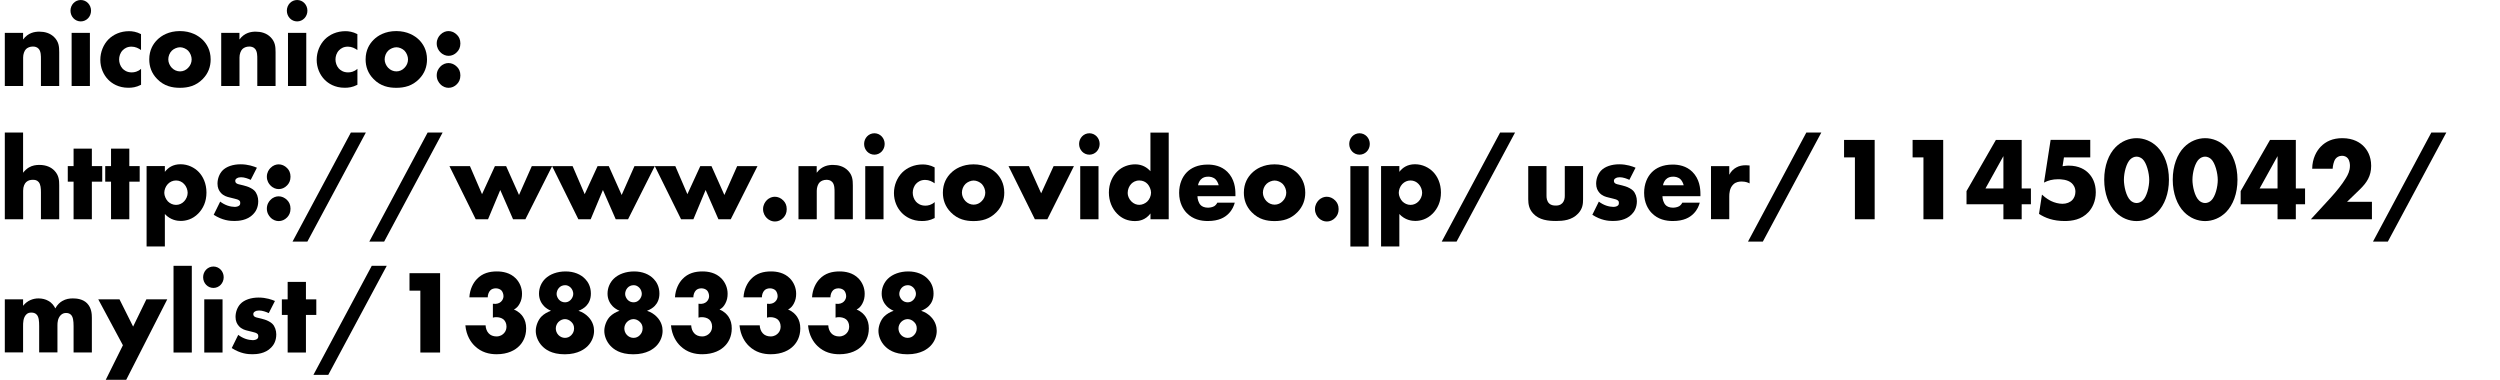 <?xml version="1.0" encoding="UTF-8"?><svg id="_レイヤー_2" xmlns="http://www.w3.org/2000/svg" xmlns:xlink="http://www.w3.org/1999/xlink" viewBox="0 0 525.28 79.79"><defs><style>.cls-1{fill:none;}.cls-2{clip-path:url(#clippath);}</style><clipPath id="clippath"><rect class="cls-1" y="0" width="525.28" height="79.79"/></clipPath></defs><g id="_デザイン"><g class="cls-2"><path d="m1.01,6.9h3.84v1.4c1.06-1.45,2.47-1.65,3.41-1.65,1.1,0,2.28.28,3.17,1.2.91.95,1.01,1.9,1.01,3.12v7.1h-3.84v-5.65c0-.65.02-1.62-.48-2.17-.36-.4-.84-.47-1.22-.47-.6,0-1.1.22-1.42.52-.38.37-.62,1.1-.62,1.77v6H1.01V6.9Z"/><path d="m16.97,0c1.2,0,2.16,1,2.16,2.25s-.96,2.25-2.16,2.25-2.16-1-2.16-2.25.96-2.25,2.16-2.25Zm1.92,6.9v11.17h-3.84V6.9h3.84Z"/><path d="m29.62,17.82c-1.03.53-1.87.62-2.66.62-2.09,0-3.46-.92-4.22-1.7-1.01-1.03-1.66-2.52-1.66-4.17s.65-3.22,1.73-4.32c1.01-1,2.5-1.7,4.32-1.7.67,0,1.54.12,2.5.62v3.35c-.5-.37-1.18-.72-1.99-.72-.91,0-1.49.38-1.87.77-.53.55-.74,1.28-.74,1.92s.22,1.35.67,1.87c.36.4.98.85,1.97.85.55,0,1.27-.12,1.97-.75v3.35Z"/><path d="m42.6,16.6c-1.42,1.45-3.07,1.85-4.8,1.85-1.56,0-3.29-.32-4.78-1.85-1.18-1.2-1.66-2.62-1.66-4.12,0-2,.86-3.3,1.66-4.1.89-.9,2.45-1.85,4.78-1.85s3.91.97,4.8,1.85c.79.8,1.66,2.1,1.66,4.1,0,1.5-.48,2.92-1.66,4.12Zm-6.5-5.95c-.48.48-.74,1.17-.74,1.83s.31,1.32.74,1.77c.46.48,1.08.75,1.73.75s1.25-.27,1.7-.75c.48-.47.74-1.12.74-1.77,0-.6-.26-1.33-.74-1.83-.43-.42-1.1-.72-1.7-.72s-1.3.3-1.73.72Z"/><path d="m46.47,6.9h3.84v1.4c1.06-1.45,2.47-1.65,3.41-1.65,1.1,0,2.28.28,3.17,1.2.91.95,1.01,1.9,1.01,3.12v7.1h-3.84v-5.65c0-.65.02-1.62-.48-2.17-.36-.4-.84-.47-1.22-.47-.6,0-1.1.22-1.42.52-.38.37-.62,1.1-.62,1.77v6h-3.84V6.9Z"/><path d="m62.43,0c1.2,0,2.16,1,2.16,2.25s-.96,2.25-2.16,2.25-2.16-1-2.16-2.25.96-2.25,2.16-2.25Zm1.92,6.9v11.17h-3.84V6.9h3.84Z"/><path d="m75.08,17.82c-1.03.53-1.87.62-2.66.62-2.09,0-3.46-.92-4.22-1.7-1.01-1.03-1.66-2.52-1.66-4.17s.65-3.22,1.73-4.32c1.01-1,2.5-1.7,4.32-1.7.67,0,1.54.12,2.5.62v3.35c-.5-.37-1.18-.72-1.99-.72-.91,0-1.49.38-1.87.77-.53.55-.74,1.28-.74,1.92s.22,1.35.67,1.87c.36.4.98.85,1.97.85.55,0,1.27-.12,1.97-.75v3.35Z"/><path d="m88.06,16.6c-1.42,1.45-3.07,1.85-4.8,1.85-1.56,0-3.29-.32-4.78-1.85-1.18-1.2-1.66-2.62-1.66-4.12,0-2,.86-3.3,1.66-4.1.89-.9,2.45-1.85,4.78-1.85s3.91.97,4.8,1.85c.79.8,1.66,2.1,1.66,4.1,0,1.5-.48,2.92-1.66,4.12Zm-6.5-5.95c-.48.48-.74,1.17-.74,1.83s.31,1.32.74,1.77c.46.48,1.08.75,1.73.75s1.25-.27,1.7-.75c.48-.47.74-1.12.74-1.77,0-.6-.26-1.33-.74-1.83-.43-.42-1.1-.72-1.7-.72s-1.3.3-1.73.72Z"/><path d="m92.5,10.95c-.31-.32-.74-.92-.74-1.82s.43-1.5.74-1.82c.58-.6,1.22-.78,1.75-.78.6,0,1.25.25,1.78.8.41.42.7.98.7,1.8s-.29,1.38-.72,1.82c-.5.53-1.13.78-1.75.78-.53,0-1.18-.18-1.75-.78Zm0,6.72c-.31-.33-.74-.92-.74-1.83s.43-1.5.74-1.82c.58-.6,1.22-.77,1.75-.77.6,0,1.25.25,1.78.8.41.42.7.97.7,1.8s-.29,1.38-.72,1.83c-.5.52-1.13.77-1.75.77-.53,0-1.18-.17-1.75-.77Z"/><path d="m1.01,27.85h3.84v8.45c.29-.38.74-.83,1.2-1.1.74-.45,1.54-.55,2.21-.55,1.51,0,2.52.53,3.17,1.2.96,1,1.01,2.05,1.01,3.12v7.1h-3.84v-5.65c0-.82-.05-1.67-.48-2.17-.36-.43-.84-.47-1.22-.47-.41,0-.96.07-1.39.47-.34.32-.65.92-.65,1.82v6H1.01v-18.22Z"/><path d="m19.3,38.17v7.9h-3.84v-7.9h-1.22v-3.27h1.22v-3.67h3.84v3.67h2.18v3.27h-2.18Z"/><path d="m27.17,38.17v7.9h-3.84v-7.9h-1.22v-3.27h1.22v-3.67h3.84v3.67h2.18v3.27h-2.18Z"/><path d="m34.64,51.79h-3.84v-16.9h3.84v1.22c.67-.88,1.7-1.6,3.29-1.6s2.95.72,3.82,1.62c.89.92,1.63,2.4,1.63,4.32s-.7,3.37-1.73,4.42c-1.2,1.22-2.59,1.55-3.67,1.55-.7,0-2.14-.15-3.34-1.45v6.8Zm.62-13.12c-.48.5-.74,1.23-.74,1.85s.34,1.35.74,1.78c.46.47,1.08.75,1.73.75s1.27-.28,1.7-.75c.41-.43.74-1.1.74-1.78,0-.62-.26-1.35-.74-1.85-.43-.47-1.03-.75-1.7-.75s-1.27.27-1.73.75Z"/><path d="m46.28,42.37c.46.35,1.01.65,1.54.83.48.17,1.08.27,1.49.27.29,0,.74-.07.98-.3.17-.18.19-.33.19-.53,0-.17-.02-.35-.19-.5-.24-.22-.62-.3-1.01-.4l-1.01-.25c-.53-.12-1.3-.33-1.87-.98-.41-.45-.7-1.07-.7-1.92,0-1.07.41-2.07,1.01-2.72.82-.88,2.26-1.35,3.84-1.35s2.81.45,3.43.72l-1.3,2.55c-.53-.25-1.32-.55-2.02-.55-.38,0-.65.07-.89.22-.22.12-.34.3-.34.55,0,.35.22.52.46.62.36.15.67.15,1.27.33l.7.2c.5.15,1.27.55,1.58.88.53.53.82,1.4.82,2.22,0,1.35-.55,2.25-1.08,2.77-1.25,1.3-3.07,1.4-3.96,1.4-.96,0-2.47-.12-4.32-1.3l1.37-2.78Z"/><path d="m56.81,38.95c-.31-.32-.74-.92-.74-1.82s.43-1.5.74-1.82c.58-.6,1.22-.78,1.75-.78.6,0,1.25.25,1.78.8.41.42.7.98.7,1.8s-.29,1.38-.72,1.82c-.5.53-1.13.78-1.75.78-.53,0-1.18-.18-1.75-.78Zm0,6.72c-.31-.33-.74-.92-.74-1.83s.43-1.5.74-1.82c.58-.6,1.22-.77,1.75-.77.6,0,1.25.25,1.78.8.41.42.7.97.7,1.8s-.29,1.38-.72,1.83c-.5.52-1.13.77-1.75.77-.53,0-1.18-.17-1.75-.77Z"/><path d="m73.73,27.85h3.14l-12.29,22.92h-3.12l12.26-22.92Z"/><path d="m89.86,27.85h3.14l-12.29,22.92h-3.12l12.26-22.92Z"/><path d="m98.74,34.9l2.54,5.9,2.71-5.9h2.35l2.71,6.07,2.69-6.07h4.27l-5.62,11.17h-2.59l-2.69-6.15-2.57,6.15h-2.59l-5.52-11.17h4.3Z"/><path d="m120.31,34.9l2.54,5.9,2.71-5.9h2.35l2.71,6.07,2.69-6.07h4.27l-5.62,11.17h-2.59l-2.69-6.15-2.57,6.15h-2.59l-5.52-11.17h4.3Z"/><path d="m141.89,34.9l2.54,5.9,2.71-5.9h2.35l2.71,6.07,2.69-6.07h4.27l-5.62,11.17h-2.59l-2.69-6.15-2.57,6.15h-2.59l-5.52-11.17h4.3Z"/><path d="m161.07,45.77c-.31-.33-.74-.93-.74-1.83s.43-1.5.74-1.83c.58-.6,1.22-.77,1.75-.77.6,0,1.25.25,1.78.8.41.43.7.97.7,1.8s-.29,1.37-.72,1.83c-.5.52-1.13.77-1.75.77-.53,0-1.18-.17-1.75-.77Z"/><path d="m167.76,34.9h3.84v1.4c1.06-1.45,2.47-1.65,3.41-1.65,1.1,0,2.28.28,3.17,1.2.91.95,1.01,1.9,1.01,3.12v7.1h-3.84v-5.65c0-.65.02-1.62-.48-2.17-.36-.4-.84-.47-1.22-.47-.6,0-1.1.22-1.42.52-.38.37-.62,1.1-.62,1.77v6h-3.84v-11.17Z"/><path d="m183.72,28c1.2,0,2.16,1,2.16,2.25s-.96,2.25-2.16,2.25-2.16-1-2.16-2.25.96-2.25,2.16-2.25Zm1.92,6.9v11.17h-3.84v-11.17h3.84Z"/><path d="m196.37,45.82c-1.03.53-1.87.62-2.66.62-2.09,0-3.46-.92-4.22-1.7-1.01-1.03-1.66-2.52-1.66-4.17s.65-3.22,1.73-4.32c1.01-1,2.5-1.7,4.32-1.7.67,0,1.54.12,2.5.62v3.35c-.5-.37-1.18-.72-1.99-.72-.91,0-1.49.38-1.87.77-.53.55-.74,1.28-.74,1.92s.22,1.35.67,1.87c.36.4.98.85,1.97.85.55,0,1.27-.12,1.97-.75v3.35Z"/><path d="m209.35,44.6c-1.42,1.45-3.07,1.85-4.8,1.85-1.56,0-3.29-.32-4.78-1.85-1.18-1.2-1.66-2.62-1.66-4.12,0-2,.86-3.3,1.66-4.1.89-.9,2.45-1.85,4.78-1.85s3.91.97,4.8,1.85c.79.8,1.66,2.1,1.66,4.1,0,1.5-.48,2.92-1.66,4.12Zm-6.5-5.95c-.48.48-.74,1.17-.74,1.83s.31,1.32.74,1.77c.46.48,1.08.75,1.73.75s1.25-.27,1.7-.75c.48-.47.74-1.12.74-1.77,0-.6-.26-1.33-.74-1.83-.43-.42-1.1-.72-1.7-.72s-1.3.3-1.73.72Z"/><path d="m216.19,34.9l2.57,5.72,2.62-5.72h4.27l-5.59,11.17h-2.62l-5.54-11.17h4.3Z"/><path d="m228.89,28c1.2,0,2.16,1,2.16,2.25s-.96,2.25-2.16,2.25-2.16-1-2.16-2.25.96-2.25,2.16-2.25Zm1.92,6.9v11.17h-3.84v-11.17h3.84Z"/><path d="m245.57,46.07h-3.84v-1.22c-1.08,1.45-2.5,1.6-3.24,1.6-1.54,0-2.76-.52-3.77-1.55-1.08-1.1-1.73-2.67-1.73-4.45,0-1.9.77-3.45,1.75-4.42,1.06-1.05,2.47-1.5,3.79-1.5,1.46,0,2.5.67,3.19,1.45v-8.12h3.84v18.22Zm-4.54-3.7c.5-.47.82-1.22.82-1.9,0-.62-.34-1.38-.72-1.8-.43-.47-1.03-.75-1.75-.75-.82,0-1.37.38-1.7.72-.43.45-.74,1.15-.74,1.9,0,.58.24,1.22.74,1.75.53.55,1.15.75,1.7.75.62,0,1.25-.3,1.66-.68Z"/><path d="m259.59,41.22h-7.99c0,.6.22,1.4.67,1.87.24.25.72.55,1.58.55.1,0,.77-.03,1.25-.3.24-.15.5-.4.67-.75h3.67c-.17.62-.5,1.5-1.3,2.3-.79.8-2.04,1.55-4.37,1.55-1.42,0-3.12-.32-4.44-1.7-.7-.72-1.58-2.1-1.58-4.22,0-1.87.67-3.37,1.61-4.32.89-.9,2.28-1.62,4.39-1.62,1.25,0,2.86.27,4.13,1.52,1.51,1.5,1.7,3.45,1.7,4.7v.43Zm-3.53-2.3c-.1-.42-.34-.9-.62-1.2-.5-.53-1.2-.6-1.58-.6-.65,0-1.15.17-1.56.6-.26.3-.5.7-.58,1.2h4.34Z"/><path d="m272.59,44.6c-1.42,1.45-3.07,1.85-4.8,1.85-1.56,0-3.29-.32-4.78-1.85-1.18-1.2-1.66-2.62-1.66-4.12,0-2,.86-3.3,1.66-4.1.89-.9,2.45-1.85,4.78-1.85s3.91.97,4.8,1.85c.79.8,1.66,2.1,1.66,4.1,0,1.5-.48,2.92-1.66,4.12Zm-6.5-5.95c-.48.48-.74,1.17-.74,1.83s.31,1.32.74,1.77c.46.48,1.08.75,1.73.75s1.25-.27,1.7-.75c.48-.47.74-1.12.74-1.77,0-.6-.26-1.33-.74-1.83-.43-.42-1.1-.72-1.7-.72s-1.3.3-1.73.72Z"/><path d="m277.03,45.77c-.31-.33-.74-.93-.74-1.83s.43-1.5.74-1.83c.58-.6,1.22-.77,1.75-.77.6,0,1.25.25,1.78.8.41.43.7.97.7,1.8s-.29,1.37-.72,1.83c-.5.52-1.13.77-1.75.77-.53,0-1.18-.17-1.75-.77Z"/><path d="m285.65,28c1.2,0,2.16,1,2.16,2.25s-.96,2.25-2.16,2.25-2.16-1-2.16-2.25.96-2.25,2.16-2.25Zm1.92,6.9v16.9h-3.84v-16.9h3.84Z"/><path d="m294.02,51.79h-3.84v-16.9h3.84v1.22c.67-.88,1.7-1.6,3.29-1.6s2.95.72,3.82,1.62c.89.92,1.63,2.4,1.63,4.32s-.7,3.37-1.73,4.42c-1.2,1.22-2.59,1.55-3.67,1.55-.7,0-2.14-.15-3.34-1.45v6.8Zm.62-13.12c-.48.5-.74,1.23-.74,1.85s.34,1.35.74,1.78c.46.47,1.08.75,1.73.75s1.27-.28,1.7-.75c.41-.43.74-1.1.74-1.78,0-.62-.26-1.35-.74-1.85-.43-.47-1.03-.75-1.7-.75s-1.27.27-1.73.75Z"/><path d="m315.19,27.85h3.14l-12.29,22.92h-3.12l12.27-22.92Z"/><path d="m324.94,34.9v6.25c0,.45.07,1.15.58,1.62.38.35.89.42,1.34.42.48,0,.94-.05,1.37-.47.48-.5.55-1.08.55-1.58v-6.25h3.84v6.97c0,.95-.07,1.97-1.03,3-1.32,1.42-3.17,1.57-4.63,1.57-1.61,0-3.58-.17-4.85-1.6-.82-.9-1.01-1.9-1.01-2.97v-6.97h3.84Z"/><path d="m335.95,42.37c.46.35,1.01.65,1.54.83.48.17,1.08.27,1.49.27.29,0,.74-.07.98-.3.17-.18.19-.33.19-.53,0-.17-.02-.35-.19-.5-.24-.22-.62-.3-1.01-.4l-1.01-.25c-.53-.12-1.3-.33-1.87-.98-.41-.45-.7-1.07-.7-1.92,0-1.07.41-2.07,1.01-2.72.82-.88,2.26-1.35,3.84-1.35s2.81.45,3.43.72l-1.3,2.55c-.53-.25-1.32-.55-2.02-.55-.38,0-.65.07-.89.22-.22.12-.34.3-.34.55,0,.35.22.52.46.62.36.15.67.15,1.27.33l.7.2c.5.15,1.27.55,1.58.88.53.53.82,1.4.82,2.22,0,1.35-.55,2.25-1.08,2.77-1.25,1.3-3.07,1.4-3.96,1.4-.96,0-2.47-.12-4.32-1.3l1.37-2.78Z"/><path d="m357.29,41.22h-7.99c0,.6.22,1.4.67,1.87.24.25.72.55,1.58.55.1,0,.77-.03,1.25-.3.24-.15.5-.4.67-.75h3.67c-.17.62-.5,1.5-1.3,2.3-.79.8-2.04,1.55-4.37,1.55-1.42,0-3.12-.32-4.44-1.7-.7-.72-1.58-2.1-1.58-4.22,0-1.87.67-3.37,1.61-4.32.89-.9,2.28-1.62,4.39-1.62,1.25,0,2.86.27,4.13,1.52,1.51,1.5,1.7,3.45,1.7,4.7v.43Zm-3.53-2.3c-.1-.42-.34-.9-.62-1.2-.5-.53-1.2-.6-1.58-.6-.65,0-1.15.17-1.56.6-.26.3-.5.7-.58,1.2h4.34Z"/><path d="m359.5,34.9h3.84v1.82c.38-.75.94-1.25,1.51-1.55.58-.33,1.27-.45,1.99-.45.1,0,.26.02.77.05v3.77c-.19-.1-.72-.4-1.66-.4-.5,0-1.2.07-1.75.6-.82.77-.86,1.95-.86,2.55v4.77h-3.84v-11.17Z"/><path d="m379.54,27.85h3.14l-12.29,22.92h-3.12l12.26-22.92Z"/><path d="m389.74,33.07h-2.28v-3.67h6.43v16.67h-4.15v-13Z"/><path d="m404.14,33.07h-2.28v-3.67h6.43v16.67h-4.15v-13Z"/><path d="m424.78,39.6h1.94v3.32h-1.94v3.15h-3.84v-3.15h-7.75v-2.77l6.17-10.75h5.42v10.2Zm-3.84,0v-6.8l-3.77,6.8h3.77Z"/><path d="m439.2,33.07h-5.54l-.29,1.85c.6-.1,1.08-.12,1.3-.12,2.14,0,3.48.85,4.22,1.65.72.75,1.46,2.02,1.46,3.95s-.77,3.35-1.54,4.17c-1.49,1.6-3.46,1.87-4.99,1.87-2.42,0-4.1-.65-5.4-1.5l.62-4.05c.84.8,1.66,1.22,1.92,1.35.72.35,1.61.58,2.4.58.84,0,1.61-.3,2.09-.83.36-.4.62-1,.62-1.7,0-.88-.41-1.47-.77-1.8-.86-.8-2.35-.83-2.88-.83-1.13,0-2.09.25-2.95.7l1.39-8.97h8.33v3.67Z"/><path d="m453.34,44.55c-1.25,1.27-2.86,1.9-4.42,1.9s-3.17-.62-4.42-1.9c-1.44-1.47-2.38-3.88-2.38-6.8s.94-5.35,2.38-6.82c1.25-1.27,2.86-1.9,4.42-1.9s3.17.62,4.42,1.9c1.44,1.47,2.38,3.88,2.38,6.82s-.94,5.32-2.38,6.8Zm-5.69-11.12c-.86.78-1.39,2.8-1.39,4.35,0,1.32.46,3.5,1.39,4.35.31.3.79.53,1.27.53s.96-.22,1.27-.53c.89-.8,1.39-2.9,1.39-4.32s-.55-3.6-1.39-4.37c-.31-.3-.79-.53-1.27-.53s-.96.23-1.27.53Z"/><path d="m467.74,44.55c-1.25,1.27-2.86,1.9-4.42,1.9s-3.17-.62-4.42-1.9c-1.44-1.47-2.38-3.88-2.38-6.8s.94-5.35,2.38-6.82c1.25-1.27,2.86-1.9,4.42-1.9s3.17.62,4.42,1.9c1.44,1.47,2.38,3.88,2.38,6.82s-.94,5.32-2.38,6.8Zm-5.69-11.12c-.86.78-1.39,2.8-1.39,4.35,0,1.32.46,3.5,1.39,4.35.31.3.79.53,1.27.53s.96-.22,1.27-.53c.89-.8,1.39-2.9,1.39-4.32s-.55-3.6-1.39-4.37c-.31-.3-.79-.53-1.27-.53s-.96.23-1.27.53Z"/><path d="m482.38,39.6h1.94v3.32h-1.94v3.15h-3.84v-3.15h-7.75v-2.77l6.17-10.75h5.42v10.2Zm-3.84,0v-6.8l-3.77,6.8h3.77Z"/><path d="m498.38,46.07h-12.84l4.06-4.42c1.44-1.57,2.52-2.95,3.29-4.22.43-.7.86-1.52.86-2.6,0-.18,0-1.05-.48-1.6-.24-.28-.65-.5-1.18-.5-.67,0-1.13.32-1.39.67-.38.53-.55,1.47-.58,2.05h-4.3c.02-2.17.94-3.75,1.78-4.62,1.08-1.12,2.54-1.8,4.54-1.8,2.4,0,3.79.97,4.51,1.72.65.67,1.56,1.95,1.56,4.1s-.94,3.55-2.38,4.95l-2.69,2.6h5.23v3.67Z"/><path d="m510.86,27.85h3.14l-12.29,22.92h-3.12l12.26-22.92Z"/><path d="m1.01,62.9h3.84v1.35c.91-1.15,2.16-1.55,3.22-1.55.77,0,1.49.17,2.06.5.79.42,1.22,1.05,1.49,1.6.43-.8.98-1.27,1.46-1.55.77-.45,1.51-.55,2.23-.55.79,0,2.09.12,2.98,1.02.96.98,1.01,2.3,1.01,3.07v7.27h-3.84v-5.52c0-1.17-.12-1.97-.55-2.4-.22-.2-.5-.38-1.01-.38-.43,0-.79.12-1.13.45-.65.65-.7,1.57-.7,2.12v5.72h-3.84v-5.52c0-1.07-.07-1.92-.5-2.4-.34-.38-.77-.45-1.15-.45-.41,0-.74.08-1.06.4-.67.67-.67,1.75-.67,2.45v5.52H1.01v-11.17Z"/><path d="m25.83,72.55l-5.18-9.65h4.46l2.86,5.72,2.78-5.72h4.39l-8.62,16.9h-4.3l3.6-7.25Z"/><path d="m40.3,55.85v18.22h-3.84v-18.22h3.84Z"/><path d="m44.84,56c1.2,0,2.16,1,2.16,2.25s-.96,2.25-2.16,2.25-2.16-1-2.16-2.25.96-2.25,2.16-2.25Zm1.92,6.9v11.17h-3.84v-11.17h3.84Z"/><path d="m50.07,70.37c.46.35,1.01.65,1.54.83.48.17,1.08.27,1.49.27.29,0,.74-.07.98-.3.17-.18.19-.33.19-.53,0-.17-.02-.35-.19-.5-.24-.22-.62-.3-1.01-.4l-1.01-.25c-.53-.12-1.3-.33-1.87-.98-.41-.45-.7-1.07-.7-1.92,0-1.07.41-2.07,1.01-2.72.82-.88,2.26-1.35,3.84-1.35s2.81.45,3.43.72l-1.3,2.55c-.53-.25-1.32-.55-2.02-.55-.38,0-.65.07-.89.22-.22.12-.34.3-.34.55,0,.35.22.52.46.62.36.15.67.15,1.27.33l.7.2c.5.15,1.27.55,1.58.88.53.53.82,1.4.82,2.22,0,1.35-.55,2.25-1.08,2.77-1.25,1.3-3.07,1.4-3.96,1.4-.96,0-2.47-.12-4.32-1.3l1.37-2.78Z"/><path d="m64.28,66.17v7.9h-3.84v-7.9h-1.22v-3.27h1.22v-3.67h3.84v3.67h2.18v3.27h-2.18Z"/><path d="m78.12,55.85h3.14l-12.29,22.92h-3.12l12.26-22.92Z"/><path d="m88.32,61.07h-2.28v-3.67h6.43v16.67h-4.15v-13Z"/><path d="m102.03,68.37c.02.62.26,1.27.65,1.67.36.4.94.65,1.63.65.82,0,1.32-.38,1.63-.73.36-.42.48-.87.48-1.37,0-.72-.34-1.22-.62-1.47-.41-.35-1.03-.48-1.54-.48-.26,0-.48.02-.7.1v-2.92c.84.12,1.37-.12,1.7-.42.38-.35.53-.8.53-1.17,0-.45-.19-.95-.43-1.2-.26-.27-.72-.45-1.18-.45-.5,0-.91.17-1.15.42-.36.35-.55.95-.55,1.47h-3.86c.1-1.75.84-3.07,1.56-3.82,1.18-1.27,2.69-1.62,4.22-1.62,1.2,0,2.78.25,3.98,1.47.79.82,1.3,1.95,1.3,3.22,0,.73-.12,1.38-.48,2.05-.29.55-.65.97-1.22,1.27.98.38,1.56,1.02,1.9,1.52.46.7.67,1.5.67,2.45,0,1.78-.74,2.95-1.42,3.65-.86.9-2.4,1.77-4.78,1.77-1.54,0-3.19-.38-4.58-1.72-.82-.77-1.8-2.2-1.99-4.35h4.25Z"/><path d="m123.6,66.57c.98,1,1.22,2.12,1.22,2.95,0,1.12-.46,2.28-1.3,3.15-.55.57-1.99,1.77-4.85,1.77s-4.15-1.1-4.78-1.75c-.86-.9-1.32-2.1-1.32-3.17s.5-2.3,1.18-3c.5-.52,1.32-1,2.02-1.22-.55-.23-1.08-.58-1.44-.95-.5-.52-1.08-1.37-1.08-2.65s.53-2.38,1.32-3.15c.98-.95,2.52-1.52,4.27-1.52s3.19.6,4.13,1.6c.6.62,1.18,1.62,1.18,3.05,0,1.2-.43,2.02-.98,2.6-.38.4-1.01.8-1.63,1.02.86.27,1.56.75,2.06,1.27Zm-6.24,1.05c-.38.4-.58.9-.58,1.37,0,.45.14.97.55,1.4.34.35.82.6,1.37.6s.98-.2,1.34-.57c.38-.4.58-.85.58-1.42s-.19-1-.58-1.37c-.43-.43-.94-.58-1.34-.58-.46,0-.96.2-1.34.58Zm.07-7.12c-.31.35-.48.83-.48,1.27,0,.43.22.88.5,1.2.36.4.84.55,1.27.55.36,0,.79-.1,1.18-.5.36-.38.55-.85.55-1.27,0-.45-.19-.98-.55-1.33-.34-.32-.7-.5-1.15-.5-.6,0-1.03.25-1.32.58Z"/><path d="m138,66.57c.98,1,1.22,2.12,1.22,2.95,0,1.12-.46,2.28-1.3,3.15-.55.57-1.99,1.77-4.85,1.77s-4.15-1.1-4.78-1.75c-.86-.9-1.32-2.1-1.32-3.17s.5-2.3,1.18-3c.5-.52,1.32-1,2.02-1.22-.55-.23-1.08-.58-1.44-.95-.5-.52-1.08-1.37-1.08-2.65s.53-2.38,1.32-3.15c.98-.95,2.52-1.52,4.27-1.52s3.19.6,4.13,1.6c.6.62,1.18,1.62,1.18,3.05,0,1.2-.43,2.02-.98,2.6-.38.4-1.01.8-1.63,1.02.86.27,1.56.75,2.06,1.27Zm-6.24,1.05c-.38.4-.58.9-.58,1.37,0,.45.14.97.55,1.4.34.35.82.6,1.37.6s.98-.2,1.34-.57c.38-.4.58-.85.58-1.42s-.19-1-.58-1.37c-.43-.43-.94-.58-1.34-.58-.46,0-.96.2-1.34.58Zm.07-7.12c-.31.35-.48.83-.48,1.27,0,.43.22.88.5,1.2.36.4.84.55,1.27.55.36,0,.79-.1,1.18-.5.36-.38.55-.85.55-1.27,0-.45-.19-.98-.55-1.33-.34-.32-.7-.5-1.15-.5-.6,0-1.03.25-1.32.58Z"/><path d="m145.23,68.37c.02.62.26,1.27.65,1.67.36.4.94.65,1.63.65.82,0,1.32-.38,1.63-.73.36-.42.48-.87.48-1.37,0-.72-.34-1.22-.62-1.47-.41-.35-1.03-.48-1.54-.48-.26,0-.48.02-.7.1v-2.92c.84.12,1.37-.12,1.7-.42.38-.35.53-.8.53-1.17,0-.45-.19-.95-.43-1.2-.26-.27-.72-.45-1.18-.45-.5,0-.91.17-1.15.42-.36.35-.55.95-.55,1.47h-3.86c.1-1.75.84-3.07,1.56-3.82,1.18-1.27,2.69-1.62,4.22-1.62,1.2,0,2.78.25,3.98,1.47.79.82,1.3,1.95,1.3,3.22,0,.73-.12,1.38-.48,2.05-.29.55-.65.97-1.22,1.27.98.38,1.56,1.02,1.9,1.52.46.7.67,1.5.67,2.45,0,1.78-.74,2.95-1.42,3.65-.86.9-2.4,1.77-4.78,1.77-1.54,0-3.19-.38-4.58-1.72-.82-.77-1.8-2.2-1.99-4.35h4.25Z"/><path d="m159.63,68.37c.02.62.26,1.27.65,1.67.36.4.94.65,1.63.65.82,0,1.32-.38,1.63-.73.36-.42.48-.87.48-1.37,0-.72-.34-1.22-.62-1.47-.41-.35-1.03-.48-1.54-.48-.26,0-.48.02-.7.1v-2.92c.84.12,1.37-.12,1.7-.42.38-.35.53-.8.53-1.17,0-.45-.19-.95-.43-1.2-.26-.27-.72-.45-1.18-.45-.5,0-.91.17-1.15.42-.36.35-.55.95-.55,1.47h-3.86c.1-1.75.84-3.07,1.56-3.82,1.18-1.27,2.69-1.62,4.22-1.62,1.2,0,2.78.25,3.98,1.47.79.82,1.3,1.95,1.3,3.22,0,.73-.12,1.38-.48,2.05-.29.55-.65.97-1.22,1.27.98.38,1.56,1.02,1.9,1.52.46.7.67,1.5.67,2.45,0,1.78-.74,2.95-1.42,3.65-.86.9-2.4,1.77-4.78,1.77-1.54,0-3.19-.38-4.58-1.72-.82-.77-1.8-2.2-1.99-4.35h4.25Z"/><path d="m174.03,68.37c.02.62.26,1.27.65,1.67.36.4.94.65,1.63.65.82,0,1.32-.38,1.63-.73.36-.42.48-.87.48-1.37,0-.72-.34-1.22-.62-1.47-.41-.35-1.03-.48-1.54-.48-.26,0-.48.02-.7.1v-2.92c.84.12,1.37-.12,1.7-.42.38-.35.53-.8.53-1.17,0-.45-.19-.95-.43-1.2-.26-.27-.72-.45-1.18-.45-.5,0-.91.17-1.15.42-.36.35-.55.95-.55,1.47h-3.86c.1-1.75.84-3.07,1.56-3.82,1.18-1.27,2.69-1.62,4.22-1.62,1.2,0,2.78.25,3.98,1.47.79.82,1.3,1.95,1.3,3.22,0,.73-.12,1.38-.48,2.05-.29.55-.65.97-1.22,1.27.98.38,1.56,1.02,1.9,1.52.46.7.67,1.5.67,2.45,0,1.78-.74,2.95-1.42,3.65-.86.9-2.4,1.77-4.78,1.77-1.54,0-3.19-.38-4.58-1.72-.82-.77-1.8-2.2-1.99-4.35h4.25Z"/><path d="m195.6,66.57c.98,1,1.22,2.12,1.22,2.95,0,1.12-.46,2.28-1.3,3.15-.55.57-1.99,1.77-4.85,1.77s-4.15-1.1-4.78-1.75c-.86-.9-1.32-2.1-1.32-3.17s.5-2.3,1.18-3c.5-.52,1.32-1,2.02-1.22-.55-.23-1.08-.58-1.44-.95-.5-.52-1.08-1.37-1.08-2.65s.53-2.38,1.32-3.15c.98-.95,2.52-1.52,4.27-1.52s3.19.6,4.13,1.6c.6.62,1.18,1.62,1.18,3.05,0,1.2-.43,2.02-.98,2.6-.38.4-1.01.8-1.63,1.02.86.27,1.56.75,2.06,1.27Zm-6.24,1.05c-.38.4-.58.9-.58,1.37,0,.45.14.97.55,1.4.34.35.82.6,1.37.6s.98-.2,1.34-.57c.38-.4.58-.85.58-1.42s-.19-1-.58-1.37c-.43-.43-.94-.58-1.34-.58-.46,0-.96.2-1.34.58Zm.07-7.12c-.31.35-.48.83-.48,1.27,0,.43.22.88.5,1.2.36.4.84.55,1.27.55.36,0,.79-.1,1.18-.5.36-.38.55-.85.55-1.27,0-.45-.19-.98-.55-1.33-.34-.32-.7-.5-1.15-.5-.6,0-1.03.25-1.32.58Z"/></g></g></svg>